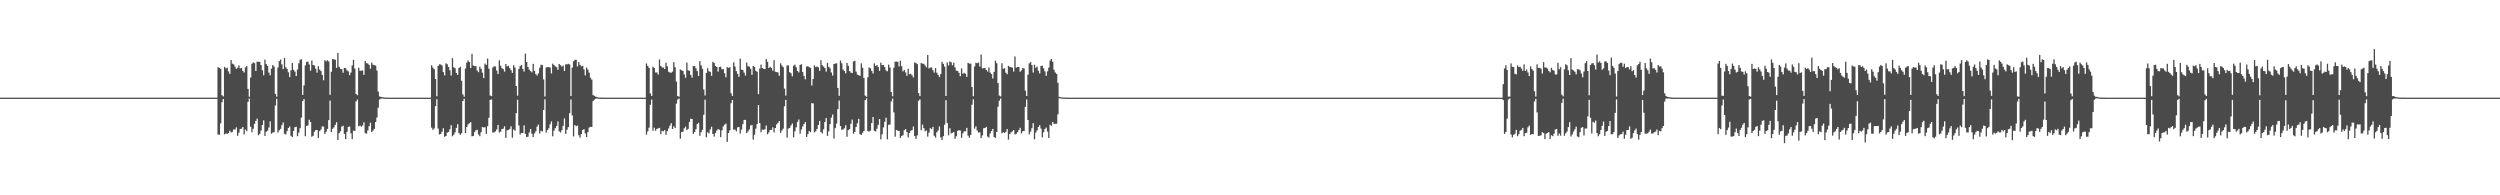 <?xml version="1.0" encoding="UTF-8"?>
<svg xmlns="http://www.w3.org/2000/svg" width="1920" height="150">
  <path d="M0 75.000h1v1.000H0zM1 75.000h1v1.000H1zM2 75.000h1v1.000H2zM3 75.000h1v1.000H3zM4 75.000h1v1.000H4zM5 75.000h1v1.000H5zM6 75.000h1v1.000H6zM7 75.000h1v1.000H7zM8 75.000h1v1.000H8zM9 75.000h1v1.000H9zM10 75.000h1v1.000H10zM11 75.000h1v1.000H11zM12 75.000h1v1.000H12zM13 75.000h1v1.000H13zM14 75.000h1v1.000H14zM15 75.000h1v1.000H15zM16 75.000h1v1.000H16zM17 75.000h1v1.000H17zM18 75.000h1v1.000H18zM19 75.000h1v1.000H19zM20 75.000h1v1.000H20zM21 75.000h1v1.000H21zM22 75.000h1v1.000H22zM23 75.000h1v1.000H23zM24 75.000h1v1.000H24zM25 75.000h1v1.000H25zM26 75.000h1v1.000H26zM27 75.000h1v1.000H27zM28 75.000h1v1.000H28zM29 75.000h1v1.000H29zM30 75.000h1v1.000H30zM31 75.000h1v1.000H31zM32 75.000h1v1.000H32zM33 75.000h1v1.000H33zM34 75.000h1v1.000H34zM35 75.000h1v1.000H35zM36 75.000h1v1.000H36zM37 75.000h1v1.000H37zM38 75.000h1v1.000H38zM39 75.000h1v1.000H39zM40 75.000h1v1.000H40zM41 75.000h1v1.000H41zM42 75.000h1v1.000H42zM43 75.000h1v1.000H43zM44 75.000h1v1.000H44zM45 75.000h1v1.000H45zM46 75.000h1v1.000H46zM47 75.000h1v1.000H47zM48 75.000h1v1.000H48zM49 75.000h1v1.000H49zM50 75.000h1v1.000H50zM51 75.000h1v1.000H51zM52 75.000h1v1.000H52zM53 75.000h1v1.000H53zM54 75.000h1v1.000H54zM55 75.000h1v1.000H55zM56 75.000h1v1.000H56zM57 75.000h1v1.000H57zM58 75.000h1v1.000H58zM59 75.000h1v1.000H59zM60 75.000h1v1.000H60zM61 75.000h1v1.000H61zM62 75.000h1v1.000H62zM63 75.000h1v1.000H63zM64 75.000h1v1.000H64zM65 75.000h1v1.000H65zM66 75.000h1v1.000H66zM67 75.000h1v1.000H67zM68 75.000h1v1.000H68zM69 75.000h1v1.000H69zM70 75.000h1v1.000H70zM71 75.000h1v1.000H71zM72 75.000h1v1.000H72zM73 75.000h1v1.000H73zM74 75.000h1v1.000H74zM75 75.000h1v1.000H75zM76 75.000h1v1.000H76zM77 75.000h1v1.000H77zM78 75.000h1v1.000H78zM79 75.000h1v1.000H79zM80 75.000h1v1.000H80zM81 75.000h1v1.000H81zM82 75.000h1v1.000H82zM83 75.000h1v1.000H83zM84 75.000h1v1.000H84zM85 75.000h1v1.000H85zM86 75.000h1v1.000H86zM87 75.000h1v1.000H87zM88 75.000h1v1.000H88zM89 75.000h1v1.000H89zM90 75.000h1v1.000H90zM91 75.000h1v1.000H91zM92 75.000h1v1.000H92zM93 75.000h1v1.000H93zM94 75.000h1v1.000H94zM95 75.000h1v1.000H95zM96 75.000h1v1.000H96zM97 75.000h1v1.000H97zM98 75.000h1v1.000H98zM99 75.000h1v1.000H99zM100 75.000h1v1.000H100zM101 75.000h1v1.000H101zM102 75.000h1v1.000H102zM103 75.000h1v1.000H103zM104 75.000h1v1.000H104zM105 75.000h1v1.000H105zM106 75.000h1v1.000H106zM107 75.000h1v1.000H107zM108 75.000h1v1.000H108zM109 75.000h1v1.000H109zM110 75.000h1v1.000H110zM111 75.000h1v1.000H111zM112 75.000h1v1.000H112zM113 75.000h1v1.000H113zM114 75.000h1v1.000H114zM115 75.000h1v1.000H115zM116 75.000h1v1.000H116zM117 75.000h1v1.000H117zM118 75.000h1v1.000H118zM119 75.000h1v1.000H119zM120 75.000h1v1.000H120zM121 75.000h1v1.000H121zM122 75.000h1v1.000H122zM123 75.000h1v1.000H123zM124 75.000h1v1.000H124zM125 75.000h1v1.000H125zM126 75.000h1v1.000H126zM127 75.000h1v1.000H127zM128 75.000h1v1.000H128zM129 75.000h1v1.000H129zM130 75.000h1v1.000H130zM131 75.000h1v1.000H131zM132 75.000h1v1.000H132zM133 75.000h1v1.000H133zM134 75.000h1v1.000H134zM135 75.000h1v1.000H135zM136 75.000h1v1.000H136zM137 75.000h1v1.000H137zM138 75.000h1v1.000H138zM139 75.000h1v1.000H139zM140 75.000h1v1.000H140zM141 75.000h1v1.000H141zM142 75.000h1v1.000H142zM143 75.000h1v1.000H143zM144 75.000h1v1.000H144zM145 75.000h1v1.000H145zM146 75.000h1v1.000H146zM147 75.000h1v1.000H147zM148 75.000h1v1.000H148zM149 75.000h1v1.000H149zM150 75.000h1v1.000H150zM151 75.000h1v1.000H151zM152 75.000h1v1.000H152zM153 75.000h1v1.000H153zM154 75.000h1v1.000H154zM155 75.000h1v1.000H155zM156 75.000h1v1.000H156zM157 75.000h1v1.000H157zM158 75.000h1v1.000H158zM159 75.000h1v1.000H159zM160 75.000h1v1.000H160zM161 75.000h1v1.000H161zM162 75.000h1v1.000H162zM163 75.000h1v1.000H163zM164 75.000h1v1.000H164zM165 75.000h1v1.000H165zM166 75.000h1v1.000H166zM167 51.634h1v51.587H167zM168 52.141h1v51.462H168zM169 52.850h1v41.905H169zM170 73.100h1v5.476H170zM171 74.042h1v1.974H171zM172 51.372h1v51.799H172zM173 52.568h1v49.911H173zM174 51.957h1v50.867H174zM175 54.823h1v47.416H175zM176 56.709h1v43.713H176zM177 46.108h1v55.645H177zM178 48.834h1v52.368H178zM179 49.462h1v49.857H179zM180 51.211h1v48.357H180zM181 52.900h1v44.941H181zM182 52.052h1v52.195H182zM183 50.158h1v51.678H183zM184 52.454h1v46.547H184zM185 52.125h1v46.731H185zM186 54.437h1v43.085H186zM187 55.646h1v47.607H187zM188 51.786h1v47.678H188zM189 50.756h1v50.006H189zM190 68.249h1v10.005H190zM191 74.227h1v1.421H191zM192 59.542h1v37.781H192zM193 48.929h1v52.612H193zM194 47.884h1v51.042H194zM195 48.509h1v46.682H195zM196 54.514h1v38.347H196zM197 47.371h1v43.773H197zM198 47.339h1v56.495H198zM199 47.569h1v55.225H199zM200 49.926h1v50.313H200zM201 53.985h1v42.012H201zM202 57.829h1v34.639H202zM203 45.754h1v58.648H203zM204 49.189h1v52.046H204zM205 50.705h1v49.703H205zM206 55.685h1v42.269H206zM207 57.857h1v35.358H207zM208 52.721h1v50.011H208zM209 49.947h1v51.840H209zM210 51.091h1v50.388H210zM211 72.073h1v8.974H211zM212 74.185h1v1.742H212zM213 51.832h1v50.019H213zM214 46.965h1v53.135H214zM215 45.712h1v53.243H215zM216 49.454h1v46.716H216zM217 53.048h1v40.994H217zM218 44.579h1v58.151H218zM219 51.642h1v51.650H219zM220 52.953h1v47.773H220zM221 55.535h1v42.696H221zM222 59.229h1v37.992H222zM223 54.068h1v50.215H223zM224 48.453h1v56.838H224zM225 53.625h1v46.948H225zM226 54.991h1v42.697H226zM227 58.430h1v38.948H227zM228 53.344h1v51.272H228zM229 48.647h1v53.206H229zM230 45.944h1v52.525H230zM231 45.518h1v44.781H231zM232 72.892h1v4.801H232zM233 65.633h1v10.427H233zM234 50.227h1v54.365H234zM235 47.518h1v49.159H235zM236 47.321h1v48.961H236zM237 49.510h1v42.455H237zM238 54.269h1v39.436H238zM239 46.432h1v58.601H239zM240 49.930h1v54.386H240zM241 50.285h1v50.916H241zM242 52.755h1v47.156H242zM243 55.795h1v44.039H243zM244 50.863h1v55.071H244zM245 53.414h1v47.303H245zM246 54.579h1v44.908H246zM247 57.563h1v39.385H247zM248 61.640h1v35.657H248zM249 46.219h1v56.654H249zM250 47.179h1v54.052H250zM251 46.234h1v52.780H251zM252 47.204h1v45.049H252zM253 72.788h1v4.433H253zM254 55.116h1v46.311H254zM255 45.328h1v53.616H255zM256 45.648h1v52.132H256zM257 45.829h1v50.044H257zM258 52.123h1v41.738H258zM259 40.662h1v66.812H259zM260 51.241h1v51.024H260zM261 52.863h1v47.971H261zM262 53.131h1v44.081H262zM263 55.881h1v40.667H263zM264 52.099h1v50.762H264zM265 52.354h1v54.461H265zM266 54.023h1v47.279H266zM267 54.779h1v42.707H267zM268 57.716h1v39.476H268zM269 55.692h1v46.672H269zM270 50.276h1v56.518H270zM271 45.984h1v54.349H271zM272 52.635h1v47.891H272zM273 72.178h1v5.691H273zM274 73.124h1v3.328H274zM275 51.959h1v45.044H275zM276 54.354h1v42.088H276zM277 54.282h1v43.005H277zM278 54.087h1v42.267H278zM279 57.482h1v36.465H279zM280 46.845h1v55.398H280zM281 48.517h1v54.074H281zM282 48.733h1v51.415H282zM283 49.814h1v47.086H283zM284 52.725h1v41.560H284zM285 48.062h1v53.365H285zM286 49.698h1v50.597H286zM287 50.081h1v48.867H287zM288 50.304h1v43.369H288zM289 54.194h1v36.097H289zM290 70.320h1v12.369H290zM291 74.102h1v2.381H291zM292 74.360h1v1.432H292zM293 74.620h1v1.000H293zM294 74.810h1v1.000H294zM295 74.903h1v1.000H295zM296 74.950h1v1.000H296zM297 74.944h1v1.000H297zM298 74.958h1v1.000H298zM299 74.984h1v1.000H299zM300 74.994h1v1.000H300zM301 74.997h1v1.000H301zM302 74.998h1v1.000H302zM303 74.999h1v1.000H303zM304 74.999h1v1.000H304zM305 75.000h1v1.000H305zM306 75.000h1v1.000H306zM307 75.000h1v1.000H307zM308 75.000h1v1.000H308zM309 75.000h1v1.000H309zM310 75.000h1v1.000H310zM311 75.000h1v1.000H311zM312 75.000h1v1.000H312zM313 75.000h1v1.000H313zM314 75.000h1v1.000H314zM315 75.000h1v1.000H315zM316 75.000h1v1.000H316zM317 75.000h1v1.000H317zM318 75.000h1v1.000H318zM319 75.000h1v1.000H319zM320 75.000h1v1.000H320zM321 75.000h1v1.000H321zM322 75.000h1v1.000H322zM323 75.000h1v1.000H323zM324 75.000h1v1.000H324zM325 75.000h1v1.000H325zM326 75.000h1v1.000H326zM327 75.000h1v1.000H327zM328 75.000h1v1.000H328zM329 75.000h1v1.000H329zM330 75.000h1v1.000H330zM331 50.135h1v47.887H331zM332 51.918h1v47.791H332zM333 53.186h1v45.465H333zM334 60.688h1v20.872H334zM335 73.944h1v2.312H335zM336 50.645h1v48.056H336zM337 49.415h1v53.875H337zM338 49.490h1v53.430H338zM339 50.266h1v50.917H339zM340 55.407h1v43.107H340zM341 57.893h1v47.152H341zM342 48.641h1v55.799H342zM343 49.367h1v52.543H343zM344 51.457h1v49.856H344zM345 53.982h1v45.322H345zM346 57.994h1v38.149H346zM347 44.706h1v59.943H347zM348 51.654h1v51.828H348zM349 52.451h1v49.194H349zM350 56.017h1v42.239H350zM351 57.488h1v37.906H351zM352 52.194h1v50.103H352zM353 51.292h1v52.189H353zM354 62.024h1v40.312H354zM355 72.503h1v5.100H355zM356 74.292h1v1.518H356zM357 52.604h1v49.597H357zM358 48.104h1v49.472H358zM359 46.446h1v49.148H359zM360 47.596h1v47.059H360zM361 52.260h1v41.530H361zM362 41.387h1v63.261H362zM363 50.316h1v54.189H363zM364 50.792h1v50.653H364zM365 50.773h1v49.301H365zM366 54.093h1v45.611H366zM367 55.461h1v47.801H367zM368 51.272h1v53.343H368zM369 52.834h1v48.737H369zM370 55.765h1v41.847H370zM371 59.951h1v37.954H371zM372 48.805h1v48.942H372zM373 49.826h1v52.985H373zM374 44.975h1v51.934H374zM375 52.752h1v37.743H375zM376 73.320h1v3.357H376zM377 73.831h1v2.546H377zM378 51.873h1v49.917H378zM379 50.895h1v50.749H379zM380 51.087h1v49.805H380zM381 54.164h1v45.240H381zM382 56.794h1v39.195H382zM383 46.350h1v55.380H383zM384 50.421h1v50.679H384zM385 52.370h1v46.717H385zM386 53.132h1v45.678H386zM387 54.995h1v42.018H387zM388 49.153h1v56.740H388zM389 51.006h1v49.165H389zM390 50.482h1v49.262H390zM391 52.334h1v46.671H391zM392 53.894h1v43.133H392zM393 55.952h1v49.822H393zM394 50.095h1v49.350H394zM395 51.850h1v48.566H395zM396 66.051h1v20.811H396zM397 73.467h1v3.163H397zM398 52.931h1v43.448H398zM399 50.735h1v52.635H399zM400 49.836h1v52.312H400zM401 52.937h1v49.243H401zM402 54.925h1v41.375H402zM403 41.207h1v61.674H403zM404 47.612h1v57.604H404zM405 51.434h1v53.567H405zM406 53.525h1v48.250H406zM407 54.612h1v44.424H407zM408 55.577h1v47.156H408zM409 49.057h1v56.161H409zM410 54.378h1v48.102H410zM411 56.957h1v43.978H411zM412 58.014h1v39.281H412zM413 56.346h1v39.356H413zM414 51.997h1v50.535H414zM415 49.653h1v50.788H415zM416 50.006h1v50.961H416zM417 60.962h1v23.518H417zM418 74.134h1v2.080H418zM419 51.744h1v50.081H419zM420 51.542h1v48.327H420zM421 51.558h1v46.965H421zM422 51.811h1v43.676H422zM423 56.400h1v36.860H423zM424 48.913h1v55.795H424zM425 49.991h1v50.354H425zM426 51.005h1v47.387H426zM427 51.621h1v45.169H427zM428 53.611h1v39.655H428zM429 49.108h1v51.797H429zM430 50.097h1v51.628H430zM431 51.165h1v48.814H431zM432 50.407h1v46.333H432zM433 54.535h1v36.415H433zM434 49.466h1v53.355H434zM435 49.394h1v50.211H435zM436 48.960h1v48.687H436zM437 49.517h1v37.490H437zM438 73.736h1v2.651H438zM439 51.904h1v36.752H439zM440 47.053h1v57.712H440zM441 45.952h1v50.120H441zM442 45.904h1v51.067H442zM443 51.010h1v45.448H443zM444 47.683h1v56.183H444zM445 49.742h1v55.970H445zM446 50.963h1v51.960H446zM447 50.507h1v49.335H447zM448 53.290h1v45.889H448zM449 57.837h1v44.609H449zM450 51.813h1v53.479H450zM451 53.442h1v48.091H451zM452 55.799h1v42.178H452zM453 59.669h1v37.752H453zM454 61.154h1v36.360H454zM455 72.986h1v4.668H455zM456 73.642h1v2.908H456zM457 74.266h1v1.610H457zM458 74.556h1v1.000H458zM459 74.863h1v1.000H459zM460 74.900h1v1.000H460zM461 74.956h1v1.000H461zM462 74.962h1v1.000H462zM463 74.978h1v1.000H463zM464 74.986h1v1.000H464zM465 74.989h1v1.000H465zM466 74.994h1v1.000H466zM467 74.998h1v1.000H467zM468 74.999h1v1.000H468zM469 74.999h1v1.000H469zM470 75.000h1v1.000H470zM471 75.000h1v1.000H471zM472 75.000h1v1.000H472zM473 75.000h1v1.000H473zM474 75.000h1v1.000H474zM475 75.000h1v1.000H475zM476 75.000h1v1.000H476zM477 75.000h1v1.000H477zM478 75.000h1v1.000H478zM479 75.000h1v1.000H479zM480 75.000h1v1.000H480zM481 75.000h1v1.000H481zM482 75.000h1v1.000H482zM483 75.000h1v1.000H483zM484 75.000h1v1.000H484zM485 75.000h1v1.000H485zM486 75.000h1v1.000H486zM487 75.000h1v1.000H487zM488 75.000h1v1.000H488zM489 75.000h1v1.000H489zM490 75.000h1v1.000H490zM491 75.000h1v1.000H491zM492 75.000h1v1.000H492zM493 75.000h1v1.000H493zM494 75.000h1v1.000H494zM495 75.000h1v1.000H495zM496 48.751h1v54.626H496zM497 50.617h1v50.285H497zM498 52.128h1v45.901H498zM499 71.777h1v8.721H499zM500 73.738h1v2.732H500zM501 51.204h1v49.204H501zM502 52.228h1v45.844H502zM503 55.645h1v44.714H503zM504 55.638h1v43.392H504zM505 57.277h1v41.286H505zM506 45.663h1v52.519H506zM507 50.656h1v52.370H507zM508 51.783h1v48.647H508zM509 51.890h1v49.035H509zM510 52.968h1v46.904H510zM511 48.115h1v55.362H511zM512 50.927h1v49.850H512zM513 55.095h1v43.548H513zM514 55.696h1v40.812H514zM515 55.853h1v38.765H515zM516 54.984h1v44.085H516zM517 47.781h1v49.313H517zM518 51.643h1v46.617H518zM519 62.667h1v16.889H519zM520 73.719h1v2.713H520zM521 74.271h1v1.407H521zM522 53.327h1v53.161H522zM523 53.987h1v47.408H523zM524 54.527h1v46.623H524zM525 57.160h1v41.338H525zM526 59.691h1v37.526H526zM527 48.014h1v51.890H527zM528 54.033h1v44.950H528zM529 54.334h1v39.336H529zM530 57.512h1v33.700H530zM531 59.583h1v31.847H531zM532 50.739h1v52.092H532zM533 50.695h1v50.720H533zM534 52.409h1v46.798H534zM535 54.609h1v40.605H535zM536 58.340h1v35.980H536zM537 46.928h1v57.351H537zM538 50.232h1v51.363H538zM539 52.850h1v46.821H539zM540 68.690h1v19.481H540zM541 73.314h1v3.236H541zM542 56.003h1v49.444H542zM543 52.363h1v49.238H543zM544 54.749h1v47.663H544zM545 55.189h1v44.262H545zM546 58.227h1v39.085H546zM547 47.531h1v55.370H547zM548 48.321h1v56.599H548zM549 50.692h1v51.526H549zM550 51.466h1v48.823H550zM551 55.010h1v44.096H551zM552 51.498h1v48.119H552zM553 51.239h1v54.126H553zM554 53.251h1v46.836H554zM555 53.068h1v44.016H555zM556 56.243h1v39.532H556zM557 59.362h1v35.540H557zM558 51.573h1v57.455H558zM559 52.143h1v50.002H559zM560 51.616h1v48.458H560zM561 71.619h1v7.636H561zM562 73.673h1v3.145H562zM563 47.891h1v51.678H563zM564 51.104h1v48.408H564zM565 54.569h1v46.284H565zM566 56.723h1v41.121H566zM567 58.980h1v38.496H567zM568 44.982h1v57.581H568zM569 53.473h1v46.048H569zM570 53.769h1v41.640H570zM571 55.737h1v36.359H571zM572 58.015h1v34.055H572zM573 48.043h1v54.215H573zM574 50.917h1v49.982H574zM575 51.190h1v48.260H575zM576 52.804h1v43.529H576zM577 57.472h1v38.578H577zM578 50.712h1v56.503H578zM579 51.497h1v51.948H579zM580 54.393h1v44.423H580zM581 55.037h1v40.263H581zM582 72.283h1v8.389H582zM583 52.681h1v41.829H583zM584 49.611h1v51.983H584zM585 52.243h1v47.273H585zM586 52.833h1v46.884H586zM587 53.039h1v46.206H587zM588 45.348h1v51.038H588zM589 47.442h1v55.673H589zM590 52.234h1v49.466H590zM591 51.313h1v48.464H591zM592 52.211h1v47.569H592zM593 54.241h1v43.557H593zM594 46.166h1v55.527H594zM595 55.087h1v43.234H595zM596 55.363h1v40.157H596zM597 55.634h1v38.652H597zM598 58.158h1v34.834H598zM599 48.625h1v53.427H599zM600 50.259h1v50.028H600zM601 51.553h1v47.285H601zM602 68.059h1v13.550H602zM603 73.440h1v3.274H603zM604 50.312h1v55.436H604zM605 50.180h1v48.566H605zM606 55.427h1v42.813H606zM607 56.288h1v40.056H607zM608 58.609h1v36.228H608zM609 50.412h1v55.118H609zM610 49.668h1v51.178H610zM611 51.652h1v46.146H611zM612 54.472h1v39.115H612zM613 55.675h1v36.128H613zM614 49.846h1v52.830H614zM615 49.317h1v50.176H615zM616 55.352h1v41.772H616zM617 58.417h1v36.846H617zM618 60.916h1v32.883H618zM619 51.128h1v54.096H619zM620 50.811h1v52.211H620zM621 51.609h1v49.012H621zM622 52.079h1v49.426H622zM623 65.674h1v13.543H623zM624 60.690h1v18.715H624zM625 50.152h1v51.464H625zM626 51.582h1v49.299H626zM627 51.083h1v47.970H627zM628 51.723h1v44.257H628zM629 54.395h1v38.482H629zM630 46.251h1v55.099H630zM631 50.053h1v52.437H631zM632 51.093h1v48.205H632zM633 52.229h1v41.542H633zM634 54.998h1v35.624H634zM635 48.212h1v56.142H635zM636 51.319h1v49.556H636zM637 52.494h1v42.800H637zM638 55.676h1v34.651H638zM639 58.041h1v29.940H639zM640 49.140h1v57.228H640zM641 48.791h1v49.627H641zM642 48.615h1v46.324H642zM643 67.516h1v16.288H643zM644 73.612h1v3.547H644zM645 46.474h1v50.353H645zM646 48.614h1v51.055H646zM647 53.430h1v46.003H647zM648 54.534h1v44.028H648zM649 56.315h1v39.874H649zM650 48.344h1v56.702H650zM651 50.498h1v49.493H651zM652 54.631h1v44.560H652zM653 55.715h1v39.334H653zM654 56.143h1v35.727H654zM655 47.218h1v55.447H655zM656 46.710h1v54.636H656zM657 54.987h1v42.542H657zM658 57.228h1v37.433H658zM659 57.770h1v33.515H659zM660 58.340h1v44.728H660zM661 48.682h1v54.951H661zM662 51.956h1v49.971H662zM663 59.838h1v40.783H663zM664 73.419h1v3.436H664zM665 74.280h1v1.214H665zM666 59.413h1v41.318H666zM667 51.828h1v49.164H667zM668 52.437h1v47.939H668zM669 54.421h1v40.100H669zM670 56.402h1v33.451H670zM671 48.703h1v51.793H671zM672 50.709h1v50.181H672zM673 49.898h1v48.959H673zM674 51.582h1v44.307H674zM675 54.487h1v36.979H675zM676 48.077h1v58.938H676zM677 50.026h1v53.116H677zM678 49.879h1v47.967H678zM679 51.566h1v41.926H679zM680 54.096h1v36.331H680zM681 54.769h1v52.246H681zM682 49.605h1v46.225H682zM683 51.917h1v43.705H683zM684 70.604h1v7.289H684zM685 73.940h1v1.724H685zM686 51.999h1v34.301H686zM687 47.385h1v57.579H687zM688 47.297h1v52.500H688zM689 47.484h1v52.901H689zM690 50.985h1v49.528H690zM691 46.647h1v59.285H691zM692 50.836h1v53.637H692zM693 54.813h1v49.044H693zM694 53.660h1v46.366H694zM695 55.611h1v43.519H695zM696 58.224h1v43.276H696zM697 52.858h1v52.705H697zM698 56.952h1v45.268H698zM699 56.685h1v43.747H699zM700 57.914h1v41.940H700zM701 59.503h1v37.661H701zM702 47.913h1v56.600H702zM703 48.431h1v58.228H703zM704 49.269h1v54.657H704zM705 71.523h1v5.886H705zM706 73.766h1v2.569H706zM707 48.459h1v51.565H707zM708 48.836h1v46.872H708zM709 49.002h1v49.343H709zM710 50.341h1v50.479H710zM711 51.725h1v48.433H711zM712 42.242h1v62.679H712zM713 52.534h1v49.378H713zM714 51.872h1v46.521H714zM715 51.775h1v47.365H715zM716 53.853h1v43.559H716zM717 55.776h1v48.457H717zM718 52.257h1v53.436H718zM719 55.854h1v45.712H719zM720 57.535h1v42.705H720zM721 59.182h1v37.897H721zM722 56.877h1v48.661H722zM723 47.467h1v60.057H723zM724 49.030h1v55.575H724zM725 51.172h1v44.560H725zM726 73.723h1v3.231H726zM727 47.958h1v46.566H727zM728 50.301h1v53.603H728zM729 47.220h1v51.272H729zM730 47.835h1v54.625H730zM731 50.118h1v51.876H731zM732 48.067h1v53.255H732zM733 51.773h1v54.822H733zM734 54.286h1v50.358H734zM735 54.485h1v46.037H735zM736 55.887h1v44.116H736zM737 58.538h1v41.688H737zM738 52.531h1v53.297H738zM739 56.669h1v45.727H739zM740 55.915h1v44.907H740zM741 56.633h1v44.272H741zM742 59.042h1v39.163H742zM743 48.261h1v55.937H743zM744 48.849h1v56.921H744zM745 48.914h1v54.713H745zM746 66.809h1v13.635H746zM747 73.956h1v2.237H747zM748 51.025h1v47.754H748zM749 48.217h1v48.804H749zM750 48.525h1v51.657H750zM751 48.017h1v53.779H751zM752 51.089h1v50.493H752zM753 41.881h1v64.215H753zM754 52.583h1v51.477H754zM755 52.311h1v46.217H755zM756 52.207h1v46.131H756zM757 53.758h1v43.699H757zM758 55.003h1v49.847H758zM759 51.816h1v53.842H759zM760 55.755h1v46.740H760zM761 56.903h1v43.672H761zM762 60.244h1v38.781H762zM763 55.175h1v50.019H763zM764 46.593h1v59.264H764zM765 48.607h1v52.764H765zM766 63.811h1v18.185H766zM767 73.380h1v3.914H767zM768 74.097h1v1.582H768zM769 48.568h1v53.814H769zM770 52.861h1v48.676H770zM771 52.365h1v49.742H771zM772 55.833h1v45.371H772zM773 57.005h1v42.081H773zM774 50.519h1v56.680H774zM775 51.390h1v51.619H775zM776 51.659h1v50.066H776zM777 51.900h1v48.998H777zM778 54.952h1v44.960H778zM779 43.363h1v59.883H779zM780 51.932h1v50.766H780zM781 51.469h1v50.053H781zM782 51.381h1v48.516H782zM783 55.081h1v43.066H783zM784 54.043h1v48.416H784zM785 52.174h1v48.603H785zM786 52.593h1v48.007H786zM787 69.640h1v12.416H787zM788 73.690h1v2.769H788zM789 57.328h1v34.823H789zM790 48.708h1v54.534H790zM791 47.696h1v53.401H791zM792 49.964h1v48.522H792zM793 55.681h1v38.939H793zM794 49.712h1v57.335H794zM795 52.072h1v49.737H795zM796 51.161h1v48.970H796zM797 54.384h1v43.168H797zM798 56.417h1v39.792H798zM799 50.636h1v48.090H799zM800 50.484h1v55.041H800zM801 52.490h1v49.091H801zM802 54.766h1v44.313H802zM803 58.291h1v39.711H803zM804 54.783h1v46.228H804zM805 51.987h1v54.000H805zM806 46.549h1v49.298H806zM807 45.303h1v51.303H807zM808 47.456h1v46.259H808zM809 53.567h1v41.615H809zM810 55.726h1v39.348H810zM811 56.752h1v38.289H811zM812 63.605h1v24.189H812zM813 74.393h1v1.003H813zM814 74.646h1v1.000H814zM815 74.798h1v1.000H815zM816 74.836h1v1.000H816zM817 74.888h1v1.000H817zM818 74.960h1v1.000H818zM819 74.983h1v1.000H819zM820 74.987h1v1.000H820zM821 74.989h1v1.000H821zM822 74.991h1v1.000H822zM823 74.996h1v1.000H823zM824 74.998h1v1.000H824zM825 74.999h1v1.000H825zM826 74.999h1v1.000H826zM827 75.000h1v1.000H827zM828 75.000h1v1.000H828zM829 75.000h1v1.000H829zM830 75.000h1v1.000H830zM831 75.000h1v1.000H831zM832 75.000h1v1.000H832zM833 75.000h1v1.000H833zM834 75.000h1v1.000H834zM835 75.000h1v1.000H835zM836 75.000h1v1.000H836zM837 75.000h1v1.000H837zM838 75.000h1v1.000H838zM839 75.000h1v1.000H839zM840 75.000h1v1.000H840zM841 75.000h1v1.000H841zM842 75.000h1v1.000H842zM843 75.000h1v1.000H843zM844 75.000h1v1.000H844zM845 75.000h1v1.000H845zM846 75.000h1v1.000H846zM847 75.000h1v1.000H847zM848 75.000h1v1.000H848zM849 75.000h1v1.000H849zM850 75.000h1v1.000H850zM851 75.000h1v1.000H851zM852 75.000h1v1.000H852zM853 75.000h1v1.000H853zM854 75.000h1v1.000H854zM855 75.000h1v1.000H855zM856 75.000h1v1.000H856zM857 75.000h1v1.000H857zM858 75.000h1v1.000H858zM859 75.000h1v1.000H859zM860 75.000h1v1.000H860zM861 75.000h1v1.000H861zM862 75.000h1v1.000H862zM863 75.000h1v1.000H863zM864 75.000h1v1.000H864zM865 75.000h1v1.000H865zM866 75.000h1v1.000H866zM867 75.000h1v1.000H867zM868 75.000h1v1.000H868zM869 75.000h1v1.000H869zM870 75.000h1v1.000H870zM871 75.000h1v1.000H871zM872 75.000h1v1.000H872zM873 75.000h1v1.000H873zM874 75.000h1v1.000H874zM875 75.000h1v1.000H875zM876 75.000h1v1.000H876zM877 75.000h1v1.000H877zM878 75.000h1v1.000H878zM879 75.000h1v1.000H879zM880 75.000h1v1.000H880zM881 75.000h1v1.000H881zM882 75.000h1v1.000H882zM883 75.000h1v1.000H883zM884 75.000h1v1.000H884zM885 75.000h1v1.000H885zM886 75.000h1v1.000H886zM887 75.000h1v1.000H887zM888 75.000h1v1.000H888zM889 75.000h1v1.000H889zM890 75.000h1v1.000H890zM891 75.000h1v1.000H891zM892 75.000h1v1.000H892zM893 75.000h1v1.000H893zM894 75.000h1v1.000H894zM895 75.000h1v1.000H895zM896 75.000h1v1.000H896zM897 75.000h1v1.000H897zM898 75.000h1v1.000H898zM899 75.000h1v1.000H899zM900 75.000h1v1.000H900zM901 75.000h1v1.000H901zM902 75.000h1v1.000H902zM903 75.000h1v1.000H903zM904 75.000h1v1.000H904zM905 75.000h1v1.000H905zM906 75.000h1v1.000H906zM907 75.000h1v1.000H907zM908 75.000h1v1.000H908zM909 75.000h1v1.000H909zM910 75.000h1v1.000H910zM911 75.000h1v1.000H911zM912 75.000h1v1.000H912zM913 75.000h1v1.000H913zM914 75.000h1v1.000H914zM915 75.000h1v1.000H915zM916 75.000h1v1.000H916zM917 75.000h1v1.000H917zM918 75.000h1v1.000H918zM919 75.000h1v1.000H919zM920 75.000h1v1.000H920zM921 75.000h1v1.000H921zM922 75.000h1v1.000H922zM923 75.000h1v1.000H923zM924 75.000h1v1.000H924zM925 75.000h1v1.000H925zM926 75.000h1v1.000H926zM927 75.000h1v1.000H927zM928 75.000h1v1.000H928zM929 75.000h1v1.000H929zM930 75.000h1v1.000H930zM931 75.000h1v1.000H931zM932 75.000h1v1.000H932zM933 75.000h1v1.000H933zM934 75.000h1v1.000H934zM935 75.000h1v1.000H935zM936 75.000h1v1.000H936zM937 75.000h1v1.000H937zM938 75.000h1v1.000H938zM939 75.000h1v1.000H939zM940 75.000h1v1.000H940zM941 75.000h1v1.000H941zM942 75.000h1v1.000H942zM943 75.000h1v1.000H943zM944 75.000h1v1.000H944zM945 75.000h1v1.000H945zM946 75.000h1v1.000H946zM947 75.000h1v1.000H947zM948 75.000h1v1.000H948zM949 75.000h1v1.000H949zM950 75.000h1v1.000H950zM951 75.000h1v1.000H951zM952 75.000h1v1.000H952zM953 75.000h1v1.000H953zM954 75.000h1v1.000H954zM955 75.000h1v1.000H955zM956 75.000h1v1.000H956zM957 75.000h1v1.000H957zM958 75.000h1v1.000H958zM959 75.000h1v1.000H959zM960 75.000h1v1.000H960zM961 75.000h1v1.000H961zM962 75.000h1v1.000H962zM963 75.000h1v1.000H963zM964 75.000h1v1.000H964zM965 75.000h1v1.000H965zM966 75.000h1v1.000H966zM967 75.000h1v1.000H967zM968 75.000h1v1.000H968zM969 75.000h1v1.000H969zM970 75.000h1v1.000H970zM971 75.000h1v1.000H971zM972 75.000h1v1.000H972zM973 75.000h1v1.000H973zM974 75.000h1v1.000H974zM975 75.000h1v1.000H975zM976 75.000h1v1.000H976zM977 75.000h1v1.000H977zM978 75.000h1v1.000H978zM979 75.000h1v1.000H979zM980 75.000h1v1.000H980zM981 75.000h1v1.000H981zM982 75.000h1v1.000H982zM983 75.000h1v1.000H983zM984 75.000h1v1.000H984zM985 75.000h1v1.000H985zM986 75.000h1v1.000H986zM987 75.000h1v1.000H987zM988 75.000h1v1.000H988zM989 75.000h1v1.000H989zM990 75.000h1v1.000H990zM991 75.000h1v1.000H991zM992 75.000h1v1.000H992zM993 75.000h1v1.000H993zM994 75.000h1v1.000H994zM995 75.000h1v1.000H995zM996 75.000h1v1.000H996zM997 75.000h1v1.000H997zM998 75.000h1v1.000H998zM999 75.000h1v1.000H999zM1000 75.000h1v1.000H1000zM1001 75.000h1v1.000H1001zM1002 75.000h1v1.000H1002zM1003 75.000h1v1.000H1003zM1004 75.000h1v1.000H1004zM1005 75.000h1v1.000H1005zM1006 75.000h1v1.000H1006zM1007 75.000h1v1.000H1007zM1008 75.000h1v1.000H1008zM1009 75.000h1v1.000H1009zM1010 75.000h1v1.000H1010zM1011 75.000h1v1.000H1011zM1012 75.000h1v1.000H1012zM1013 75.000h1v1.000H1013zM1014 75.000h1v1.000H1014zM1015 75.000h1v1.000H1015zM1016 75.000h1v1.000H1016zM1017 75.000h1v1.000H1017zM1018 75.000h1v1.000H1018zM1019 75.000h1v1.000H1019zM1020 75.000h1v1.000H1020zM1021 75.000h1v1.000H1021zM1022 75.000h1v1.000H1022zM1023 75.000h1v1.000H1023zM1024 75.000h1v1.000H1024zM1025 75.000h1v1.000H1025zM1026 75.000h1v1.000H1026zM1027 75.000h1v1.000H1027zM1028 75.000h1v1.000H1028zM1029 75.000h1v1.000H1029zM1030 75.000h1v1.000H1030zM1031 75.000h1v1.000H1031zM1032 75.000h1v1.000H1032zM1033 75.000h1v1.000H1033zM1034 75.000h1v1.000H1034zM1035 75.000h1v1.000H1035zM1036 75.000h1v1.000H1036zM1037 75.000h1v1.000H1037zM1038 75.000h1v1.000H1038zM1039 75.000h1v1.000H1039zM1040 75.000h1v1.000H1040zM1041 75.000h1v1.000H1041zM1042 75.000h1v1.000H1042zM1043 75.000h1v1.000H1043zM1044 75.000h1v1.000H1044zM1045 75.000h1v1.000H1045zM1046 75.000h1v1.000H1046zM1047 75.000h1v1.000H1047zM1048 75.000h1v1.000H1048zM1049 75.000h1v1.000H1049zM1050 75.000h1v1.000H1050zM1051 75.000h1v1.000H1051zM1052 75.000h1v1.000H1052zM1053 75.000h1v1.000H1053zM1054 75.000h1v1.000H1054zM1055 75.000h1v1.000H1055zM1056 75.000h1v1.000H1056zM1057 75.000h1v1.000H1057zM1058 75.000h1v1.000H1058zM1059 75.000h1v1.000H1059zM1060 75.000h1v1.000H1060zM1061 75.000h1v1.000H1061zM1062 75.000h1v1.000H1062zM1063 75.000h1v1.000H1063zM1064 75.000h1v1.000H1064zM1065 75.000h1v1.000H1065zM1066 75.000h1v1.000H1066zM1067 75.000h1v1.000H1067zM1068 75.000h1v1.000H1068zM1069 75.000h1v1.000H1069zM1070 75.000h1v1.000H1070zM1071 75.000h1v1.000H1071zM1072 75.000h1v1.000H1072zM1073 75.000h1v1.000H1073zM1074 75.000h1v1.000H1074zM1075 75.000h1v1.000H1075zM1076 75.000h1v1.000H1076zM1077 75.000h1v1.000H1077zM1078 75.000h1v1.000H1078zM1079 75.000h1v1.000H1079zM1080 75.000h1v1.000H1080zM1081 75.000h1v1.000H1081zM1082 75.000h1v1.000H1082zM1083 75.000h1v1.000H1083zM1084 75.000h1v1.000H1084zM1085 75.000h1v1.000H1085zM1086 75.000h1v1.000H1086zM1087 75.000h1v1.000H1087zM1088 75.000h1v1.000H1088zM1089 75.000h1v1.000H1089zM1090 75.000h1v1.000H1090zM1091 75.000h1v1.000H1091zM1092 75.000h1v1.000H1092zM1093 75.000h1v1.000H1093zM1094 75.000h1v1.000H1094zM1095 75.000h1v1.000H1095zM1096 75.000h1v1.000H1096zM1097 75.000h1v1.000H1097zM1098 75.000h1v1.000H1098zM1099 75.000h1v1.000H1099zM1100 75.000h1v1.000H1100zM1101 75.000h1v1.000H1101zM1102 75.000h1v1.000H1102zM1103 75.000h1v1.000H1103zM1104 75.000h1v1.000H1104zM1105 75.000h1v1.000H1105zM1106 75.000h1v1.000H1106zM1107 75.000h1v1.000H1107zM1108 75.000h1v1.000H1108zM1109 75.000h1v1.000H1109zM1110 75.000h1v1.000H1110zM1111 75.000h1v1.000H1111zM1112 75.000h1v1.000H1112zM1113 75.000h1v1.000H1113zM1114 75.000h1v1.000H1114zM1115 75.000h1v1.000H1115zM1116 75.000h1v1.000H1116zM1117 75.000h1v1.000H1117zM1118 75.000h1v1.000H1118zM1119 75.000h1v1.000H1119zM1120 75.000h1v1.000H1120zM1121 75.000h1v1.000H1121zM1122 75.000h1v1.000H1122zM1123 75.000h1v1.000H1123zM1124 75.000h1v1.000H1124zM1125 75.000h1v1.000H1125zM1126 75.000h1v1.000H1126zM1127 75.000h1v1.000H1127zM1128 75.000h1v1.000H1128zM1129 75.000h1v1.000H1129zM1130 75.000h1v1.000H1130zM1131 75.000h1v1.000H1131zM1132 75.000h1v1.000H1132zM1133 75.000h1v1.000H1133zM1134 75.000h1v1.000H1134zM1135 75.000h1v1.000H1135zM1136 75.000h1v1.000H1136zM1137 75.000h1v1.000H1137zM1138 75.000h1v1.000H1138zM1139 75.000h1v1.000H1139zM1140 75.000h1v1.000H1140zM1141 75.000h1v1.000H1141zM1142 75.000h1v1.000H1142zM1143 75.000h1v1.000H1143zM1144 75.000h1v1.000H1144zM1145 75.000h1v1.000H1145zM1146 75.000h1v1.000H1146zM1147 75.000h1v1.000H1147zM1148 75.000h1v1.000H1148zM1149 75.000h1v1.000H1149zM1150 75.000h1v1.000H1150zM1151 75.000h1v1.000H1151zM1152 75.000h1v1.000H1152zM1153 75.000h1v1.000H1153zM1154 64.657h1v12.255H1154zM1155 52.573h1v50.279H1155zM1156 50.061h1v51.370H1156zM1157 53.730h1v37.416H1157zM1158 74.206h1v2.239H1158zM1159 74.178h1v1.451H1159zM1160 48.681h1v54.646H1160zM1161 51.294h1v54.241H1161zM1162 51.549h1v52.001H1162zM1163 56.684h1v46.015H1163zM1164 57.067h1v42.669H1164zM1165 50.203h1v54.409H1165zM1166 51.500h1v51.589H1166zM1167 51.240h1v49.089H1167zM1168 52.629h1v47.134H1168zM1169 54.353h1v43.891H1169zM1170 49.436h1v55.181H1170zM1171 54.423h1v47.841H1171zM1172 53.454h1v48.473H1172zM1173 55.653h1v42.127H1173zM1174 58.388h1v38.054H1174zM1175 50.942h1v52.672H1175zM1176 52.944h1v50.030H1176zM1177 54.279h1v48.813H1177zM1178 70.085h1v7.769H1178zM1179 74.157h1v1.736H1179zM1180 49.399h1v36.963H1180zM1181 52.102h1v52.301H1181zM1182 52.097h1v52.182H1182zM1183 52.731h1v51.152H1183zM1184 56.485h1v45.038H1184zM1185 47.729h1v54.484H1185zM1186 51.834h1v54.982H1186zM1187 51.883h1v50.841H1187zM1188 52.654h1v49.422H1188zM1189 54.544h1v46.943H1189zM1190 55.538h1v51.251H1190zM1191 52.059h1v51.847H1191zM1192 53.679h1v50.858H1192zM1193 54.312h1v48.415H1193zM1194 57.126h1v42.355H1194zM1195 57.262h1v41.759H1195zM1196 48.228h1v55.997H1196zM1197 53.173h1v49.319H1197zM1198 51.602h1v52.578H1198zM1199 72.631h1v6.392H1199zM1200 73.981h1v1.792H1200zM1201 53.309h1v50.942H1201zM1202 49.368h1v52.980H1202zM1203 50.227h1v50.778H1203zM1204 54.009h1v43.629H1204zM1205 57.589h1v36.225H1205zM1206 44.659h1v60.200H1206zM1207 53.469h1v49.739H1207zM1208 54.057h1v47.013H1208zM1209 55.073h1v44.240H1209zM1210 57.110h1v40.194H1210zM1211 53.079h1v51.719H1211zM1212 53.262h1v52.173H1212zM1213 53.967h1v47.517H1213zM1214 56.443h1v41.669H1214zM1215 59.355h1v38.273H1215zM1216 54.955h1v49.107H1216zM1217 48.549h1v50.183H1217zM1218 46.950h1v51.789H1218zM1219 54.508h1v34.882H1219zM1220 73.161h1v3.541H1220zM1221 49.970h1v40.515H1221zM1222 48.722h1v53.795H1222zM1223 48.415h1v45.134H1223zM1224 50.085h1v44.188H1224zM1225 53.427h1v39.148H1225zM1226 41.937h1v60.235H1226zM1227 48.000h1v56.633H1227zM1228 47.080h1v56.080H1228zM1229 48.313h1v51.458H1229zM1230 53.511h1v43.160H1230zM1231 52.506h1v40.859H1231zM1232 47.223h1v57.192H1232zM1233 47.120h1v54.126H1233zM1234 48.346h1v52.178H1234zM1235 54.103h1v42.649H1235zM1236 57.746h1v35.165H1236zM1237 44.234h1v58.946H1237zM1238 50.587h1v52.439H1238zM1239 52.092h1v49.266H1239zM1240 56.498h1v30.202H1240zM1241 74.162h1v2.173H1241zM1242 54.545h1v51.477H1242zM1243 49.243h1v54.757H1243zM1244 48.236h1v54.882H1244zM1245 48.230h1v54.708H1245zM1246 51.270h1v49.839H1246zM1247 48.955h1v57.576H1247zM1248 52.270h1v51.190H1248zM1249 51.509h1v48.355H1249zM1250 51.502h1v48.359H1250zM1251 53.308h1v43.764H1251zM1252 50.774h1v55.817H1252zM1253 54.735h1v51.010H1253zM1254 53.801h1v48.458H1254zM1255 57.557h1v42.576H1255zM1256 59.522h1v39.237H1256zM1257 50.203h1v52.766H1257zM1258 49.144h1v58.109H1258zM1259 47.344h1v56.265H1259zM1260 53.617h1v47.736H1260zM1261 73.009h1v3.732H1261zM1262 69.514h1v17.049H1262zM1263 48.365h1v54.273H1263zM1264 52.466h1v50.225H1264zM1265 53.952h1v48.407H1265zM1266 56.673h1v44.513H1266zM1267 44.930h1v54.605H1267zM1268 47.821h1v54.697H1268zM1269 52.606h1v49.998H1269zM1270 52.381h1v49.163H1270zM1271 53.619h1v47.472H1271zM1272 55.682h1v43.744H1272zM1273 49.919h1v53.930H1273zM1274 51.067h1v49.374H1274zM1275 50.955h1v49.946H1275zM1276 52.786h1v45.615H1276zM1277 55.575h1v41.204H1277zM1278 71.678h1v6.298H1278zM1279 73.688h1v2.010H1279zM1280 74.384h1v1.373H1280zM1281 74.566h1v1.000H1281zM1282 74.770h1v1.000H1282zM1283 74.866h1v1.000H1283zM1284 74.941h1v1.000H1284zM1285 74.952h1v1.000H1285zM1286 74.974h1v1.000H1286zM1287 74.986h1v1.000H1287zM1288 74.991h1v1.000H1288zM1289 74.995h1v1.000H1289zM1290 74.998h1v1.000H1290zM1291 74.999h1v1.000H1291zM1292 74.999h1v1.000H1292zM1293 75.000h1v1.000H1293zM1294 75.000h1v1.000H1294zM1295 75.000h1v1.000H1295zM1296 75.000h1v1.000H1296zM1297 75.000h1v1.000H1297zM1298 75.000h1v1.000H1298zM1299 75.000h1v1.000H1299zM1300 75.000h1v1.000H1300zM1301 75.000h1v1.000H1301zM1302 75.000h1v1.000H1302zM1303 75.000h1v1.000H1303zM1304 75.000h1v1.000H1304zM1305 75.000h1v1.000H1305zM1306 75.000h1v1.000H1306zM1307 75.000h1v1.000H1307zM1308 75.000h1v1.000H1308zM1309 75.000h1v1.000H1309zM1310 75.000h1v1.000H1310zM1311 75.000h1v1.000H1311zM1312 75.000h1v1.000H1312zM1313 75.000h1v1.000H1313zM1314 75.000h1v1.000H1314zM1315 75.000h1v1.000H1315zM1316 75.000h1v1.000H1316zM1317 75.000h1v1.000H1317zM1318 75.000h1v1.000H1318zM1319 48.840h1v54.161H1319zM1320 46.860h1v51.414H1320zM1321 52.126h1v47.101H1321zM1322 73.450h1v7.546H1322zM1323 73.647h1v2.830H1323zM1324 54.890h1v33.433H1324zM1325 49.038h1v54.500H1325zM1326 50.634h1v49.293H1326zM1327 54.598h1v43.344H1327zM1328 57.023h1v36.470H1328zM1329 52.901h1v52.003H1329zM1330 48.869h1v56.033H1330zM1331 50.631h1v53.792H1331zM1332 53.509h1v48.007H1332zM1333 55.728h1v42.964H1333zM1334 55.165h1v47.044H1334zM1335 50.022h1v54.435H1335zM1336 52.100h1v47.592H1336zM1337 54.867h1v43.239H1337zM1338 55.166h1v40.591H1338zM1339 57.276h1v37.141H1339zM1340 54.776h1v50.540H1340zM1341 56.391h1v46.674H1341zM1342 66.256h1v31.588H1342zM1343 73.823h1v2.569H1343zM1344 74.170h1v1.785H1344zM1345 49.028h1v53.159H1345zM1346 53.001h1v47.672H1346zM1347 52.528h1v47.190H1347zM1348 52.908h1v44.453H1348zM1349 55.049h1v41.796H1349zM1350 51.672h1v52.889H1350zM1351 53.296h1v46.990H1351zM1352 54.952h1v40.805H1352zM1353 58.310h1v34.494H1353zM1354 61.236h1v31.117H1354zM1355 50.490h1v52.328H1355zM1356 52.774h1v47.910H1356zM1357 55.297h1v44.750H1357zM1358 55.750h1v40.161H1358zM1359 58.953h1v33.893H1359zM1360 45.616h1v60.545H1360zM1361 48.219h1v54.767H1361zM1362 52.291h1v47.391H1362zM1363 66.512h1v17.975H1363zM1364 72.997h1v4.312H1364zM1365 59.001h1v34.125H1365zM1366 49.880h1v53.589H1366zM1367 51.076h1v49.827H1367zM1368 55.330h1v45.118H1368zM1369 57.078h1v39.122H1369zM1370 51.940h1v58.000H1370zM1371 48.676h1v55.653H1371zM1372 52.614h1v51.426H1372zM1373 54.185h1v48.263H1373zM1374 54.231h1v45.115H1374zM1375 55.788h1v41.764H1375zM1376 49.518h1v54.746H1376zM1377 51.235h1v50.463H1377zM1378 55.190h1v44.412H1378zM1379 55.496h1v40.883H1379zM1380 57.161h1v36.574H1380zM1381 48.536h1v59.429H1381zM1382 56.121h1v45.218H1382zM1383 55.518h1v45.438H1383zM1384 69.787h1v9.776H1384zM1385 73.666h1v2.430H1385zM1386 51.936h1v52.021H1386zM1387 52.982h1v49.200H1387zM1388 52.280h1v48.168H1388zM1389 53.494h1v43.447H1389zM1390 55.245h1v41.554H1390zM1391 44.279h1v54.586H1391zM1392 54.700h1v46.663H1392zM1393 54.610h1v40.828H1393zM1394 56.937h1v34.149H1394zM1395 59.901h1v30.740H1395zM1396 50.743h1v52.377H1396zM1397 52.787h1v48.151H1397zM1398 53.758h1v47.720H1398zM1399 54.439h1v42.060H1399zM1400 58.138h1v36.746H1400zM1401 53.157h1v54.487H1401zM1402 53.074h1v48.620H1402zM1403 51.555h1v47.902H1403zM1404 51.606h1v44.890H1404zM1405 70.079h1v9.686H1405zM1406 61.317h1v22.104H1406zM1407 48.368h1v55.755H1407zM1408 50.836h1v50.777H1408zM1409 51.725h1v49.065H1409zM1410 52.101h1v46.928H1410zM1411 53.293h1v44.266H1411zM1412 52.392h1v54.789H1412zM1413 56.007h1v45.360H1413zM1414 57.985h1v42.309H1414zM1415 58.953h1v40.685H1415zM1416 59.653h1v38.508H1416zM1417 47.409h1v55.969H1417zM1418 55.955h1v44.315H1418zM1419 60.424h1v37.875H1419zM1420 63.719h1v31.457H1420zM1421 64.051h1v30.915H1421zM1422 50.350h1v57.098H1422zM1423 51.068h1v51.350H1423zM1424 51.187h1v48.684H1424zM1425 69.255h1v19.707H1425zM1426 72.919h1v4.787H1426zM1427 50.082h1v52.233H1427zM1428 50.055h1v50.424H1428zM1429 51.435h1v49.624H1429zM1430 50.838h1v49.339H1430zM1431 52.148h1v46.036H1431zM1432 54.456h1v54.980H1432zM1433 53.412h1v49.725H1433zM1434 56.524h1v42.863H1434zM1435 61.281h1v33.649H1435zM1436 63.320h1v30.898H1436zM1437 53.214h1v49.396H1437zM1438 54.978h1v47.728H1438zM1439 58.645h1v38.269H1439zM1440 59.763h1v36.998H1440zM1441 61.954h1v34.937H1441zM1442 55.450h1v41.214H1442zM1443 51.161h1v51.354H1443zM1444 49.890h1v51.449H1444zM1445 50.663h1v49.229H1445zM1446 64.041h1v27.646H1446zM1447 72.744h1v3.408H1447zM1448 48.636h1v54.810H1448zM1449 52.687h1v49.005H1449zM1450 54.795h1v46.621H1450zM1451 54.843h1v43.871H1451zM1452 56.301h1v40.747H1452zM1453 45.958h1v60.710H1453zM1454 52.286h1v50.476H1454zM1455 53.319h1v46.974H1455zM1456 55.251h1v43.711H1456zM1457 56.656h1v39.693H1457zM1458 50.412h1v53.378H1458zM1459 52.152h1v48.942H1459zM1460 53.984h1v41.332H1460zM1461 55.145h1v38.305H1461zM1462 57.378h1v34.835H1462zM1463 52.016h1v52.330H1463zM1464 51.111h1v50.996H1464zM1465 50.771h1v50.761H1465zM1466 59.236h1v26.049H1466zM1467 72.856h1v3.847H1467zM1468 52.681h1v49.758H1468zM1469 51.499h1v47.709H1469zM1470 51.859h1v47.148H1470zM1471 51.918h1v46.847H1471zM1472 53.774h1v44.466H1472zM1473 48.237h1v54.469H1473zM1474 50.065h1v52.196H1474zM1475 54.334h1v43.354H1475zM1476 56.868h1v36.958H1476zM1477 57.735h1v34.993H1477zM1478 50.236h1v54.290H1478zM1479 51.640h1v50.192H1479zM1480 55.479h1v42.923H1480zM1481 58.395h1v39.518H1481zM1482 58.579h1v36.462H1482zM1483 62.912h1v30.778H1483zM1484 51.972h1v53.545H1484zM1485 50.068h1v56.180H1485zM1486 57.014h1v47.980H1486zM1487 72.417h1v7.349H1487zM1488 73.662h1v2.432H1488zM1489 55.698h1v47.399H1489zM1490 49.379h1v53.125H1490zM1491 49.786h1v50.560H1491zM1492 53.256h1v43.990H1492zM1493 57.363h1v35.832H1493zM1494 46.573h1v59.560H1494zM1495 53.247h1v50.326H1495zM1496 53.154h1v48.575H1496zM1497 55.513h1v43.098H1497zM1498 57.441h1v39.395H1498zM1499 52.545h1v54.833H1499zM1500 52.092h1v51.929H1500zM1501 50.720h1v51.570H1501zM1502 52.244h1v47.023H1502zM1503 56.295h1v41.654H1503zM1504 55.306h1v48.991H1504zM1505 48.774h1v47.695H1505zM1506 46.136h1v51.575H1506zM1507 69.909h1v10.412H1507zM1508 73.818h1v2.182H1508zM1509 47.556h1v50.595H1509zM1510 46.292h1v55.382H1510zM1511 47.247h1v54.494H1511zM1512 50.421h1v47.227H1512zM1513 54.333h1v41.748H1513zM1514 58.604h1v42.965H1514zM1515 51.239h1v55.711H1515zM1516 49.501h1v53.939H1516zM1517 52.308h1v49.170H1517zM1518 54.446h1v46.011H1518zM1519 57.540h1v43.239H1519zM1520 47.227h1v57.791H1520zM1521 51.846h1v49.910H1521zM1522 53.388h1v45.424H1522zM1523 57.879h1v38.563H1523zM1524 60.803h1v36.035H1524zM1525 49.852h1v54.970H1525zM1526 45.653h1v52.730H1526zM1527 46.023h1v51.349H1527zM1528 69.573h1v14.113H1528zM1529 73.557h1v2.812H1529zM1530 55.682h1v47.709H1530zM1531 49.823h1v52.074H1531zM1532 52.609h1v50.009H1532zM1533 53.315h1v48.743H1533zM1534 57.795h1v43.046H1534zM1535 46.385h1v55.270H1535zM1536 47.478h1v54.192H1536zM1537 48.842h1v50.906H1537zM1538 51.283h1v49.652H1538zM1539 53.504h1v46.335H1539zM1540 54.818h1v50.710H1540zM1541 49.424h1v52.835H1541zM1542 50.060h1v49.222H1542zM1543 50.525h1v48.325H1543zM1544 53.885h1v42.755H1544zM1545 55.821h1v51.860H1545zM1546 51.588h1v48.838H1546zM1547 55.171h1v45.317H1547zM1548 54.818h1v40.130H1548zM1549 74.075h1v3.875H1549zM1550 74.245h1v1.637H1550zM1551 51.656h1v49.391H1551zM1552 47.750h1v50.526H1552zM1553 47.249h1v49.834H1553zM1554 50.239h1v43.017H1554zM1555 56.504h1v35.520H1555zM1556 44.330h1v60.957H1556zM1557 49.838h1v53.917H1557zM1558 50.369h1v50.698H1558zM1559 53.536h1v47.376H1559zM1560 57.828h1v42.596H1560zM1561 49.069h1v55.543H1561zM1562 51.241h1v53.820H1562zM1563 54.554h1v46.105H1563zM1564 56.258h1v42.151H1564zM1565 59.050h1v39.724H1565zM1566 42.203h1v59.054H1566zM1567 47.822h1v51.110H1567zM1568 45.494h1v51.975H1568zM1569 46.104h1v45.823H1569zM1570 71.759h1v6.223H1570zM1571 58.927h1v33.233H1571zM1572 52.294h1v52.004H1572zM1573 52.295h1v49.027H1573zM1574 53.062h1v49.109H1574zM1575 58.818h1v41.162H1575zM1576 48.895h1v54.729H1576zM1577 45.579h1v56.787H1577zM1578 49.351h1v50.045H1578zM1579 51.380h1v48.689H1579zM1580 53.590h1v45.334H1580zM1581 55.245h1v48.145H1581zM1582 50.756h1v53.011H1582zM1583 52.438h1v47.818H1583zM1584 51.580h1v47.522H1584zM1585 53.895h1v43.376H1585zM1586 56.757h1v47.131H1586zM1587 53.537h1v49.102H1587zM1588 52.236h1v49.013H1588zM1589 51.014h1v47.063H1589zM1590 71.910h1v5.026H1590zM1591 73.978h1v1.996H1591zM1592 50.495h1v50.519H1592zM1593 47.983h1v50.612H1593zM1594 47.349h1v50.840H1594zM1595 50.055h1v45.317H1595zM1596 56.576h1v36.057H1596zM1597 48.048h1v58.757H1597zM1598 49.354h1v55.368H1598zM1599 50.349h1v51.308H1599zM1600 52.204h1v48.937H1600zM1601 56.665h1v44.453H1601zM1602 47.923h1v57.108H1602zM1603 49.890h1v55.121H1603zM1604 53.244h1v48.231H1604zM1605 55.002h1v43.538H1605zM1606 58.127h1v40.355H1606zM1607 70.690h1v15.387H1607zM1608 73.440h1v3.183H1608zM1609 74.327h1v1.407H1609zM1610 74.406h1v1.000H1610zM1611 74.725h1v1.000H1611zM1612 74.848h1v1.000H1612zM1613 74.916h1v1.000H1613zM1614 74.959h1v1.000H1614zM1615 74.961h1v1.000H1615zM1616 74.977h1v1.000H1616zM1617 74.988h1v1.000H1617zM1618 74.993h1v1.000H1618zM1619 74.997h1v1.000H1619zM1620 74.998h1v1.000H1620zM1621 74.999h1v1.000H1621zM1622 75.000h1v1.000H1622zM1623 75.000h1v1.000H1623zM1624 75.000h1v1.000H1624zM1625 75.000h1v1.000H1625zM1626 75.000h1v1.000H1626zM1627 75.000h1v1.000H1627zM1628 75.000h1v1.000H1628zM1629 75.000h1v1.000H1629zM1630 75.000h1v1.000H1630zM1631 75.000h1v1.000H1631zM1632 75.000h1v1.000H1632zM1633 75.000h1v1.000H1633zM1634 75.000h1v1.000H1634zM1635 75.000h1v1.000H1635zM1636 75.000h1v1.000H1636zM1637 75.000h1v1.000H1637zM1638 75.000h1v1.000H1638zM1639 75.000h1v1.000H1639zM1640 75.000h1v1.000H1640zM1641 75.000h1v1.000H1641zM1642 75.000h1v1.000H1642zM1643 75.000h1v1.000H1643zM1644 75.000h1v1.000H1644zM1645 75.000h1v1.000H1645zM1646 75.000h1v1.000H1646zM1647 75.000h1v1.000H1647zM1648 52.429h1v43.624H1648zM1649 48.740h1v54.275H1649zM1650 52.358h1v50.821H1650zM1651 66.082h1v30.883H1651zM1652 73.890h1v2.802H1652zM1653 58.128h1v29.802H1653zM1654 49.952h1v55.436H1654zM1655 49.658h1v52.424H1655zM1656 52.934h1v47.327H1656zM1657 54.630h1v44.036H1657zM1658 54.763h1v53.908H1658zM1659 52.335h1v53.874H1659zM1660 52.493h1v49.668H1660zM1661 52.525h1v49.181H1661zM1662 54.080h1v47.480H1662zM1663 55.087h1v45.448H1663zM1664 48.977h1v54.322H1664zM1665 55.160h1v43.046H1665zM1666 56.099h1v42.538H1666zM1667 57.246h1v40.388H1667zM1668 58.284h1v38.464H1668zM1669 46.003h1v53.209H1669zM1670 51.459h1v46.728H1670zM1671 55.224h1v33.335H1671zM1672 73.099h1v3.656H1672zM1673 73.990h1v1.832H1673zM1674 48.316h1v56.410H1674zM1675 55.503h1v46.335H1675zM1676 57.130h1v42.594H1676zM1677 57.847h1v40.617H1677zM1678 58.481h1v37.304H1678zM1679 49.809h1v51.305H1679zM1680 51.152h1v49.290H1680zM1681 54.043h1v42.817H1681zM1682 55.867h1v37.944H1682zM1683 56.393h1v37.362H1683zM1684 50.458h1v54.078H1684zM1685 50.848h1v49.630H1685zM1686 50.082h1v48.600H1686zM1687 52.698h1v45.289H1687zM1688 56.140h1v41.167H1688zM1689 49.039h1v48.166H1689zM1690 51.416h1v54.491H1690zM1691 54.089h1v48.759H1691zM1692 54.051h1v39.088H1692zM1693 72.539h1v4.453H1693zM1694 73.728h1v2.221H1694zM1695 52.431h1v53.187H1695zM1696 56.217h1v43.769H1696zM1697 58.497h1v40.906H1697zM1698 58.613h1v38.740H1698zM1699 60.040h1v35.718H1699zM1700 48.400h1v57.683H1700zM1701 51.440h1v53.203H1701zM1702 51.781h1v50.217H1702zM1703 54.610h1v45.619H1703zM1704 57.043h1v41.202H1704zM1705 50.889h1v53.085H1705zM1706 51.149h1v49.889H1706zM1707 52.234h1v47.770H1707zM1708 53.933h1v43.864H1708zM1709 56.125h1v39.490H1709zM1710 53.682h1v52.582H1710zM1711 54.608h1v46.636H1711zM1712 54.379h1v47.050H1712zM1713 56.338h1v33.061H1713zM1714 72.849h1v3.847H1714zM1715 48.916h1v50.209H1715zM1716 50.552h1v48.598H1716zM1717 55.346h1v45.760H1717zM1718 56.023h1v44.133H1718zM1719 56.081h1v42.821H1719zM1720 48.141h1v55.150H1720zM1721 57.044h1v45.205H1721zM1722 58.347h1v39.887H1722zM1723 60.325h1v37.115H1723zM1724 62.717h1v34.784H1724zM1725 49.550h1v52.157H1725zM1726 53.313h1v47.550H1726zM1727 56.798h1v42.531H1727zM1728 58.929h1v37.968H1728zM1729 60.604h1v34.479H1729zM1730 63.058h1v30.284H1730zM1731 46.143h1v56.669H1731zM1732 50.930h1v50.400H1732zM1733 50.536h1v49.314H1733zM1734 60.118h1v37.126H1734zM1735 73.204h1v3.486H1735zM1736 52.595h1v53.448H1736zM1737 51.103h1v51.104H1737zM1738 54.436h1v47.041H1738zM1739 54.723h1v44.923H1739zM1740 56.875h1v40.130H1740zM1741 45.947h1v57.891H1741zM1742 54.211h1v49.317H1742zM1743 54.994h1v45.332H1743zM1744 57.446h1v39.836H1744zM1745 58.056h1v38.060H1745zM1746 50.921h1v53.172H1746zM1747 53.469h1v47.733H1747zM1748 54.142h1v41.595H1748zM1749 56.470h1v36.573H1749zM1750 57.448h1v35.367H1750zM1751 52.351h1v52.911H1751zM1752 51.678h1v50.582H1752zM1753 51.364h1v48.824H1753zM1754 59.378h1v37.344H1754zM1755 72.894h1v4.099H1755zM1756 58.827h1v41.600H1756zM1757 49.180h1v46.447H1757zM1758 51.187h1v47.925H1758zM1759 52.674h1v45.567H1759zM1760 54.084h1v42.590H1760zM1761 55.068h1v48.806H1761zM1762 52.331h1v52.392H1762zM1763 50.891h1v47.336H1763zM1764 53.221h1v42.788H1764zM1765 54.287h1v41.300H1765zM1766 56.262h1v37.648H1766zM1767 49.800h1v54.460H1767zM1768 52.426h1v47.288H1768zM1769 52.803h1v42.277H1769zM1770 56.268h1v37.062H1770zM1771 58.201h1v34.693H1771zM1772 50.052h1v55.526H1772zM1773 51.234h1v48.350H1773zM1774 54.287h1v44.993H1774zM1775 54.472h1v32.840H1775zM1776 72.947h1v3.989H1776zM1777 53.247h1v50.087H1777zM1778 50.144h1v51.174H1778zM1779 49.473h1v51.284H1779zM1780 50.323h1v48.957H1780zM1781 54.081h1v44.268H1781zM1782 47.136h1v55.413H1782zM1783 56.504h1v45.255H1783zM1784 55.880h1v41.609H1784zM1785 54.937h1v43.267H1785zM1786 55.271h1v43.249H1786zM1787 48.952h1v52.625H1787zM1788 54.212h1v46.562H1788zM1789 57.272h1v40.401H1789zM1790 57.134h1v39.564H1790zM1791 56.978h1v39.114H1791zM1792 50.893h1v50.932H1792zM1793 47.853h1v52.248H1793zM1794 50.696h1v49.444H1794zM1795 50.708h1v45.796H1795zM1796 72.985h1v3.585H1796zM1797 69.261h1v18.916H1797zM1798 49.590h1v51.668H1798zM1799 51.346h1v48.098H1799zM1800 50.985h1v49.648H1800zM1801 51.471h1v47.748H1801zM1802 53.449h1v42.866H1802zM1803 52.306h1v54.605H1803zM1804 53.284h1v47.109H1804zM1805 55.464h1v41.718H1805zM1806 57.708h1v36.403H1806zM1807 60.898h1v33.326H1807zM1808 52.595h1v53.396H1808zM1809 58.325h1v40.314H1809zM1810 60.089h1v35.377H1810zM1811 62.176h1v33.510H1811zM1812 63.059h1v32.448H1812zM1813 53.227h1v49.273H1813zM1814 52.710h1v49.807H1814zM1815 51.978h1v48.333H1815zM1816 70.886h1v8.371H1816zM1817 73.860h1v2.490H1817zM1818 56.143h1v47.335H1818zM1819 46.959h1v53.114H1819zM1820 46.425h1v50.755H1820zM1821 46.358h1v49.516H1821zM1822 52.117h1v41.114H1822zM1823 37.733h1v68.587H1823zM1824 49.560h1v52.001H1824zM1825 52.747h1v47.780H1825zM1826 54.666h1v42.969H1826zM1827 57.515h1v38.398H1827zM1828 50.700h1v51.500H1828zM1829 52.851h1v53.690H1829zM1830 54.630h1v46.729H1830zM1831 56.462h1v41.839H1831zM1832 60.697h1v37.456H1832zM1833 57.002h1v46.830H1833zM1834 50.335h1v56.462H1834zM1835 46.783h1v51.368H1835zM1836 59.040h1v30.104H1836zM1837 73.805h1v2.602H1837zM1838 73.793h1v1.949H1838zM1839 74.414h1v1.188H1839zM1840 74.574h1v1.000H1840zM1841 74.749h1v1.000H1841zM1842 74.899h1v1.000H1842zM1843 74.947h1v1.000H1843zM1844 74.952h1v1.000H1844zM1845 74.966h1v1.000H1845zM1846 74.981h1v1.000H1846zM1847 74.990h1v1.000H1847zM1848 74.996h1v1.000H1848zM1849 74.998h1v1.000H1849zM1850 74.998h1v1.000H1850zM1851 74.998h1v1.000H1851zM1852 75.000h1v1.000H1852zM1853 75.000h1v1.000H1853zM1854 75.000h1v1.000H1854zM1855 75.000h1v1.000H1855zM1856 75.000h1v1.000H1856zM1857 75.000h1v1.000H1857zM1858 75.000h1v1.000H1858zM1859 75.000h1v1.000H1859zM1860 75.000h1v1.000H1860zM1861 75.000h1v1.000H1861zM1862 75.000h1v1.000H1862zM1863 75.000h1v1.000H1863zM1864 75.000h1v1.000H1864zM1865 75.000h1v1.000H1865zM1866 75.000h1v1.000H1866zM1867 75.000h1v1.000H1867zM1868 75.000h1v1.000H1868zM1869 75.000h1v1.000H1869zM1870 75.000h1v1.000H1870zM1871 75.000h1v1.000H1871zM1872 75.000h1v1.000H1872zM1873 75.000h1v1.000H1873zM1874 75.000h1v1.000H1874zM1875 75.000h1v1.000H1875zM1876 75.000h1v1.000H1876zM1877 75.000h1v1.000H1877zM1878 75.000h1v1.000H1878zM1879 75.000h1v1.000H1879zM1880 75.000h1v1.000H1880zM1881 75.000h1v1.000H1881zM1882 75.000h1v1.000H1882zM1883 75.000h1v1.000H1883zM1884 75.000h1v1.000H1884zM1885 75.000h1v1.000H1885zM1886 75.000h1v1.000H1886zM1887 75.000h1v1.000H1887zM1888 75.000h1v1.000H1888zM1889 75.000h1v1.000H1889zM1890 75.000h1v1.000H1890zM1891 75.000h1v1.000H1891zM1892 75.000h1v1.000H1892zM1893 75.000h1v1.000H1893zM1894 75.000h1v1.000H1894zM1895 75.000h1v1.000H1895zM1896 75.000h1v1.000H1896zM1897 75.000h1v1.000H1897zM1898 75.000h1v1.000H1898zM1899 75.000h1v1.000H1899zM1900 75.000h1v1.000H1900zM1901 75.000h1v1.000H1901zM1902 75.000h1v1.000H1902zM1903 75.000h1v1.000H1903zM1904 75.000h1v1.000H1904zM1905 75.000h1v1.000H1905zM1906 75.000h1v1.000H1906zM1907 75.000h1v1.000H1907zM1908 75.000h1v1.000H1908zM1909 75.000h1v1.000H1909zM1910 75.000h1v1.000H1910zM1911 75.000h1v1.000H1911zM1912 75.000h1v1.000H1912zM1913 75.000h1v1.000H1913zM1914 75.000h1v1.000H1914zM1915 75.000h1v1.000H1915zM1916 75.000h1v1.000H1916zM1917 75.000h1v1.000H1917zM1918 75.000h1v1.000H1918zM1919 75.000h1v1.000H1919z" fill="#4a4a4a"></path>
</svg>

